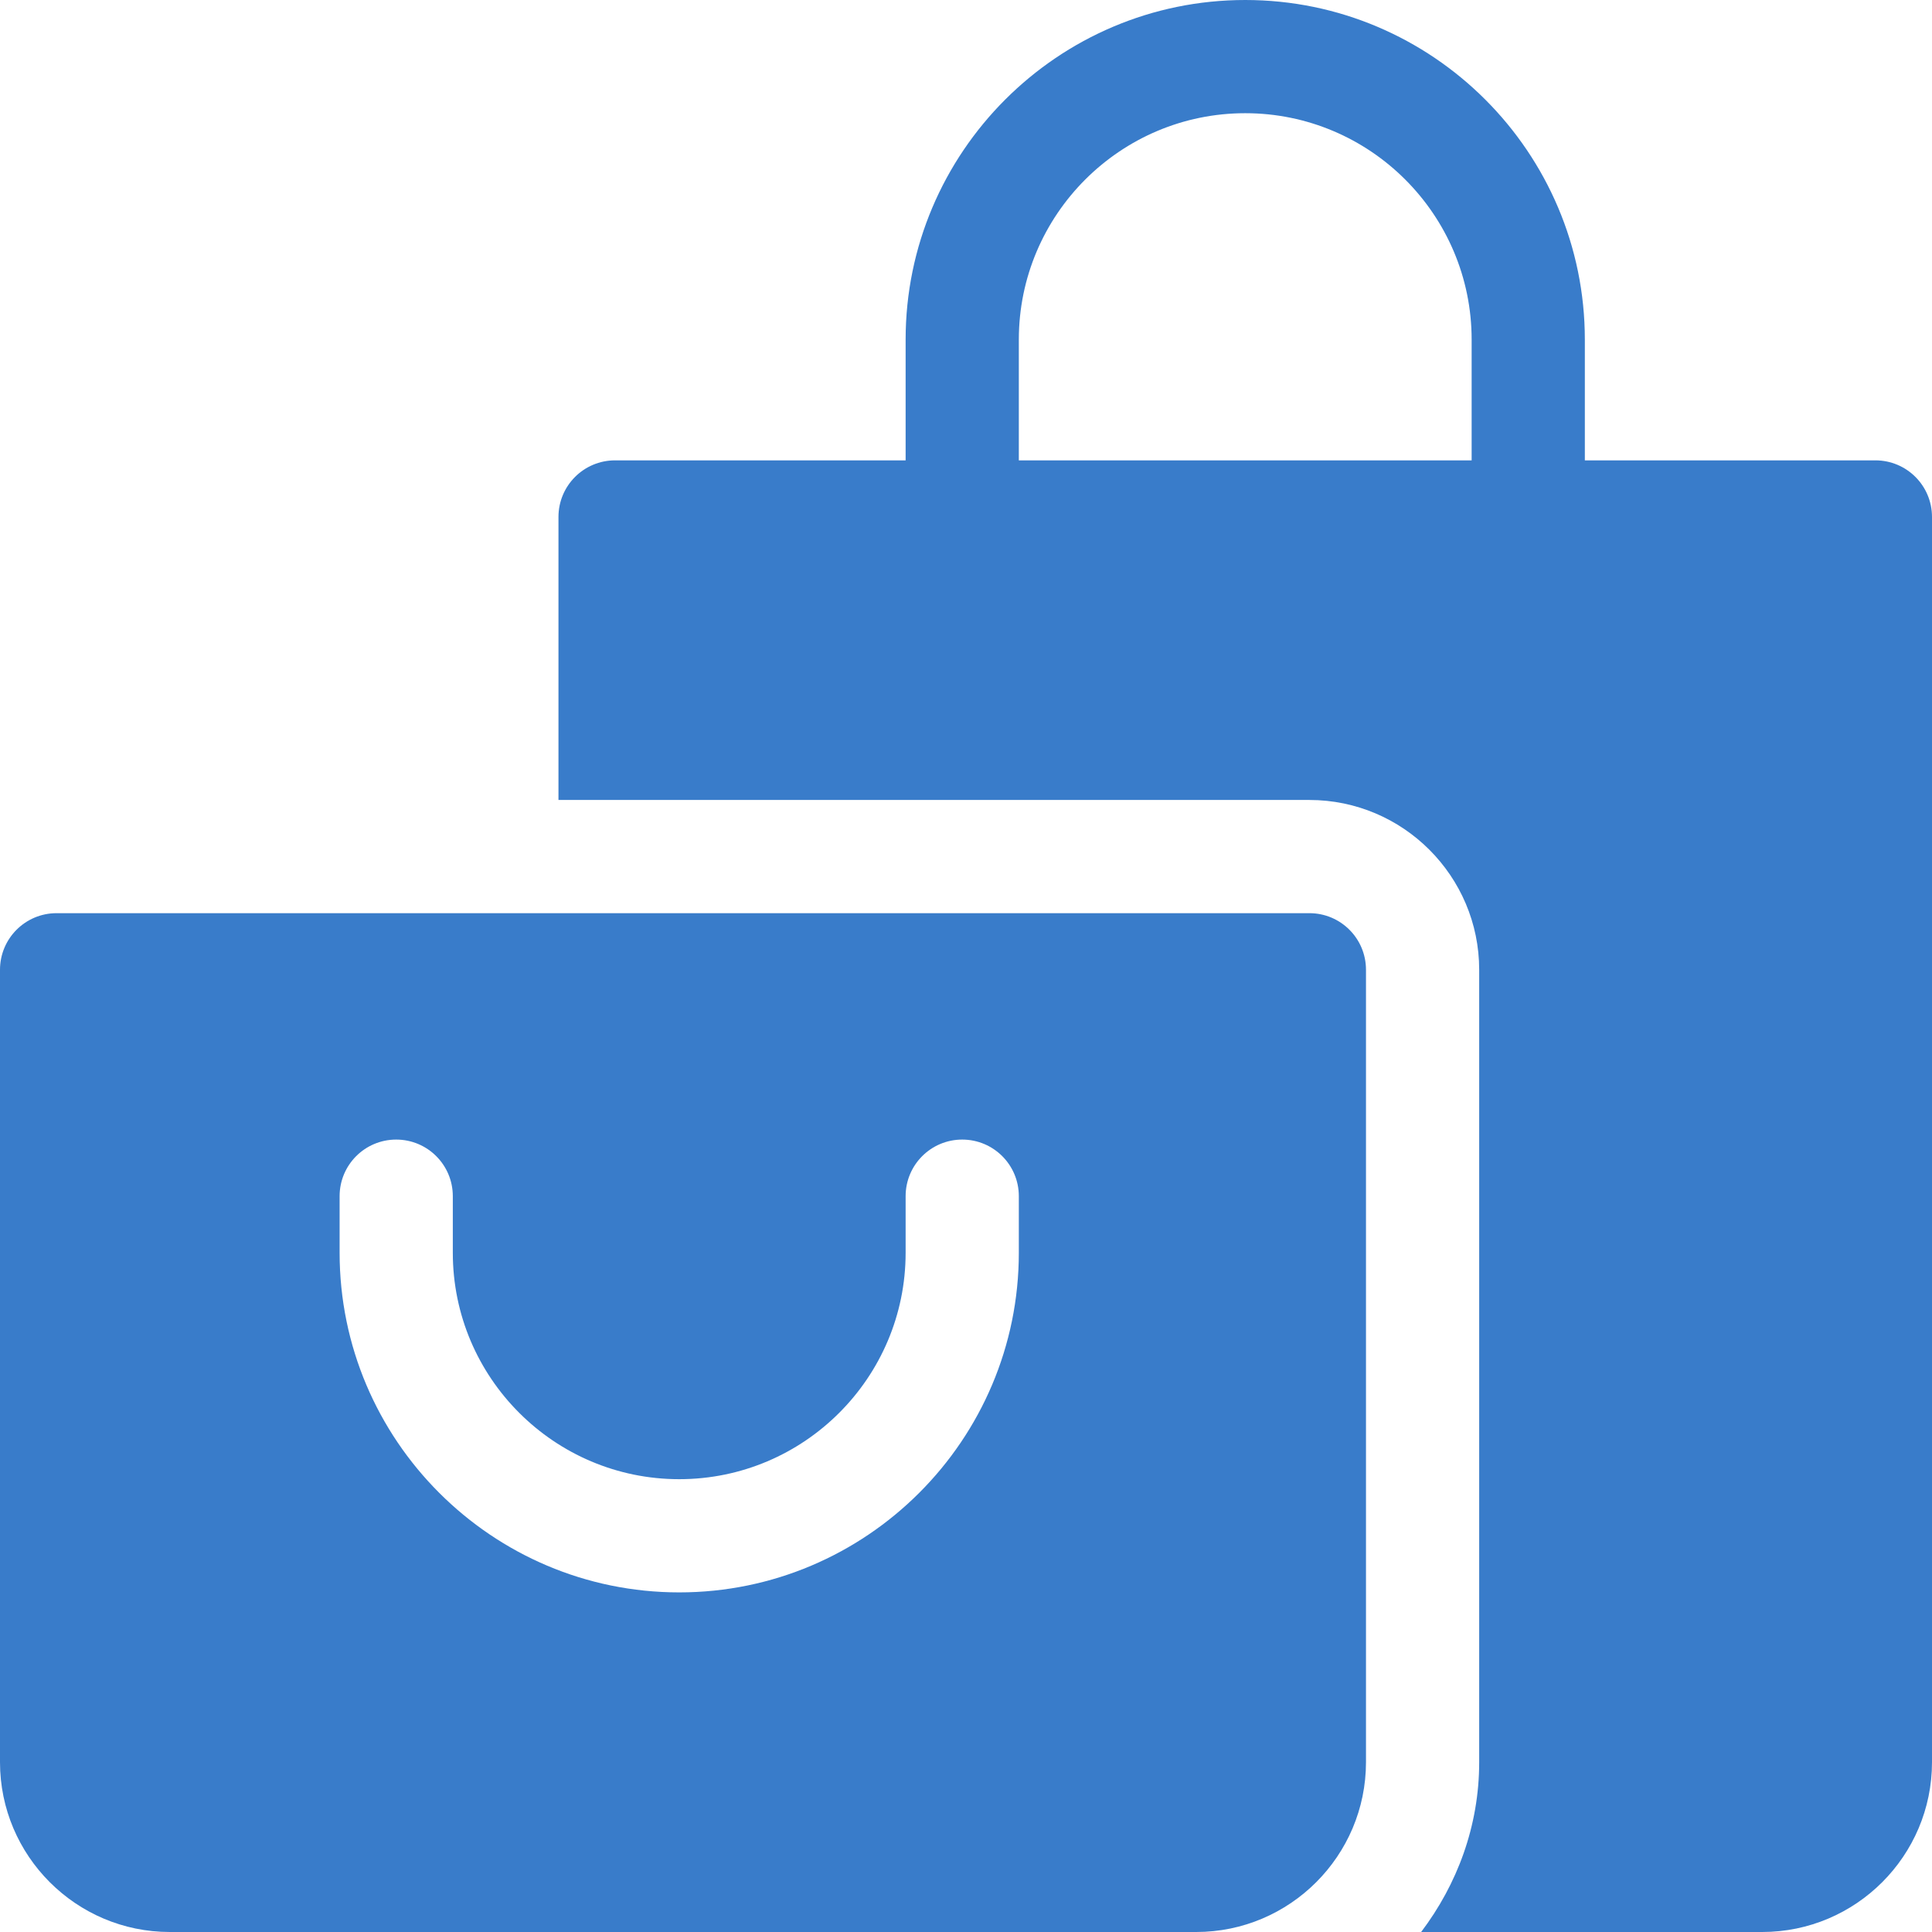 <svg xmlns="http://www.w3.org/2000/svg" xml:space="preserve" width="300" height="300" viewBox="0 0 512 512"><path fill="#397ccaff" d="M347 242H15c-8.291 0-15 6.709-15 15v210c0 24.814 20.186 45 45 45h272c24.814 0 45-20.186 45-45V257c0-8.291-6.709-15-15-15m-77 90c0 49.629-40.371 90-90 90s-90-40.371-90-90v-15c0-8.291 6.709-15 15-15s15 6.709 15 15v15c0 33.091 26.909 60 60 60s60-26.909 60-60v-15c0-8.291 6.709-15 15-15s15 6.709 15 15z" data-original-color="#000000ff"/><path fill="#397ccaff" d="M497 122h-77V90c0-49.629-40.371-90-90-90s-90 40.371-90 90v32h-77c-8.291 0-15 6.709-15 15v75h199c24.814 0 45 20.186 45 45v210c0 16.948-5.865 32.426-15.383 45H467c24.814 0 45-20.186 45-45V137c0-8.291-6.709-15-15-15m-107 0H270V90c0-33.091 26.909-60 60-60s60 26.909 60 60z" data-original-color="#000000ff"/></svg>
